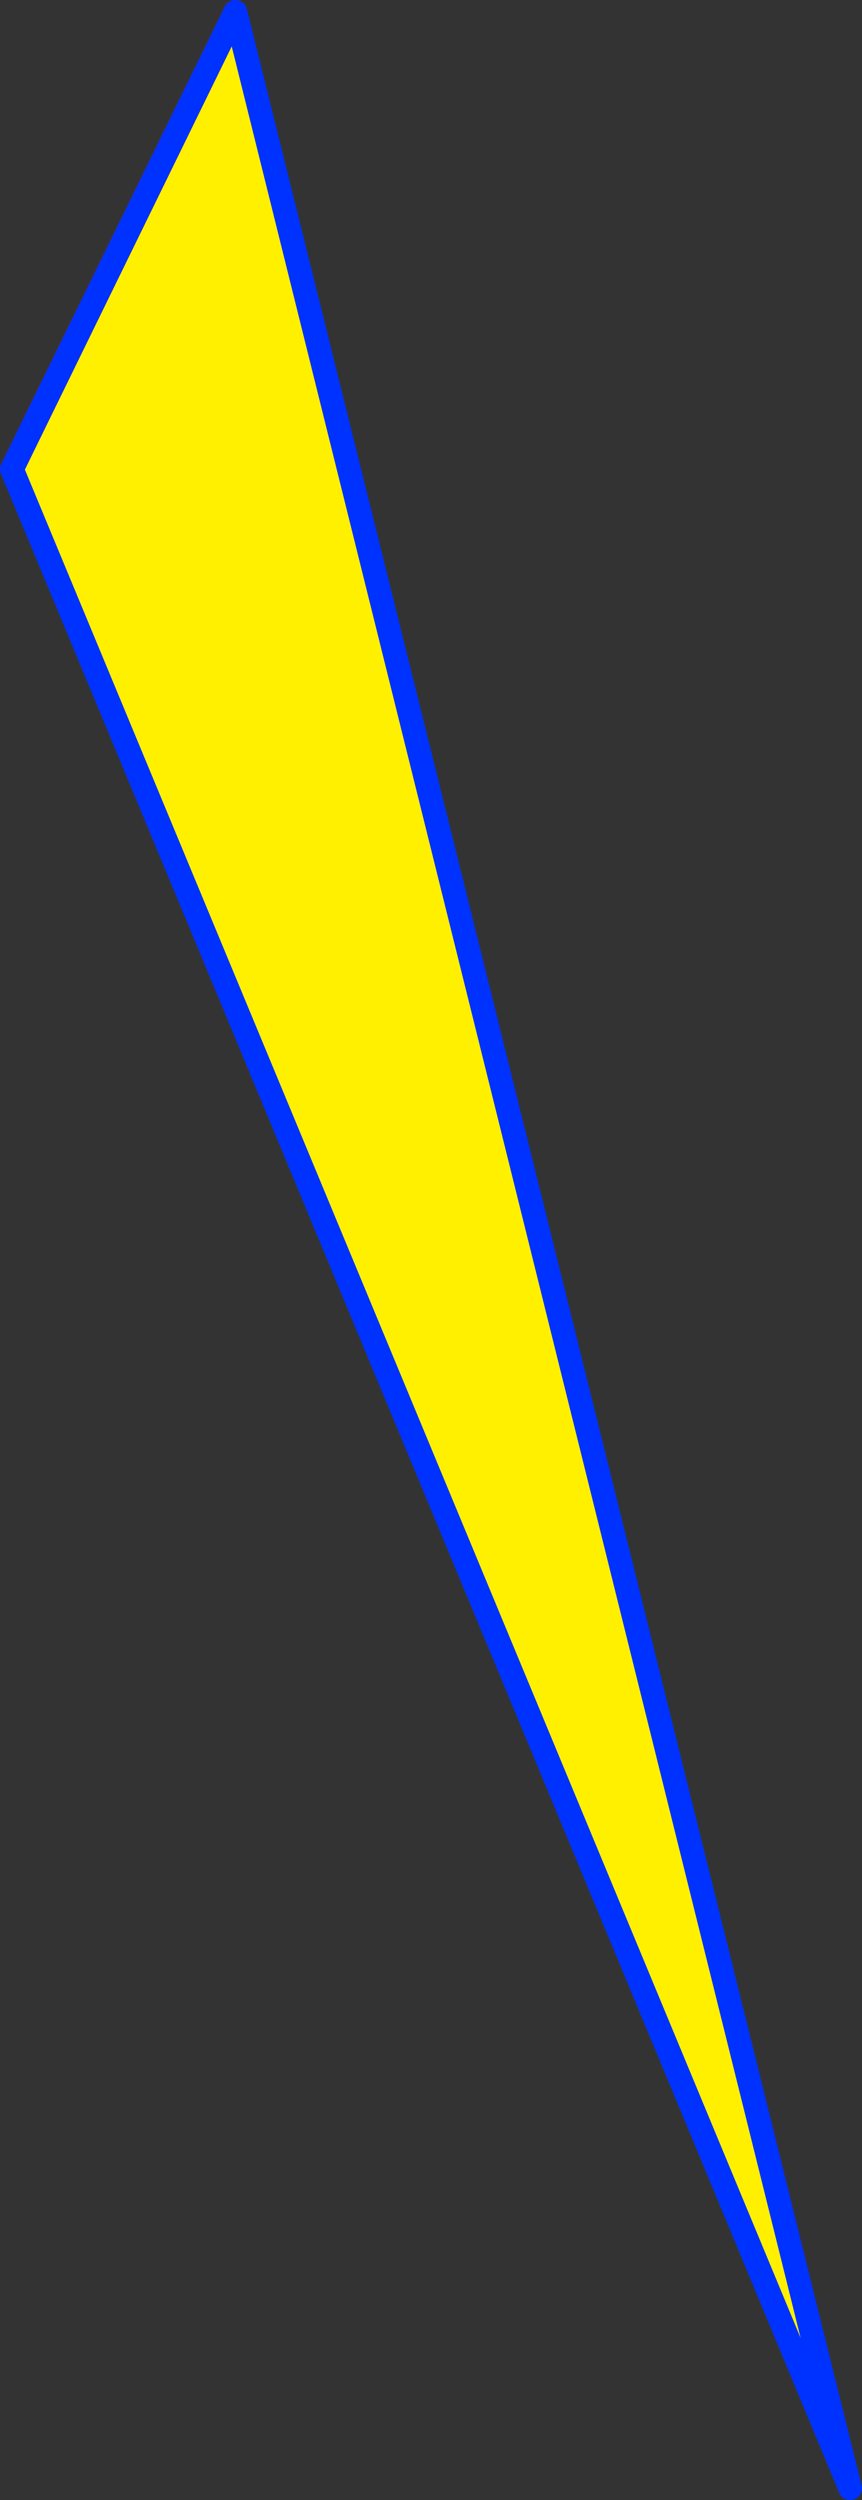 <?xml version="1.0" encoding="UTF-8" standalone="no"?>
<svg xmlns:xlink="http://www.w3.org/1999/xlink" height="210.75px" width="72.7px" xmlns="http://www.w3.org/2000/svg">
  <rect width="100%" height="100%" fill="#333333" stroke="none"/>
  <g transform="matrix(1.0, 0.0, 0.0, 1.0, -309.1, -151.15)">
    <path d="M328.95 152.15 L380.8 360.9 310.1 190.7 328.95 152.15" fill="#fff000" fill-rule="evenodd" stroke="none"/>
    <path d="M328.95 152.15 L310.1 190.7" fill="none" stroke="#ff0000" stroke-linecap="round" stroke-linejoin="round" stroke-width="2.0"/>
    <path d="M310.1 190.7 L380.8 360.9 328.95 152.15 Z" fill="none" stroke="#0032ff" stroke-linecap="round" stroke-linejoin="round" stroke-width="2.0"/>
  </g>
</svg>
